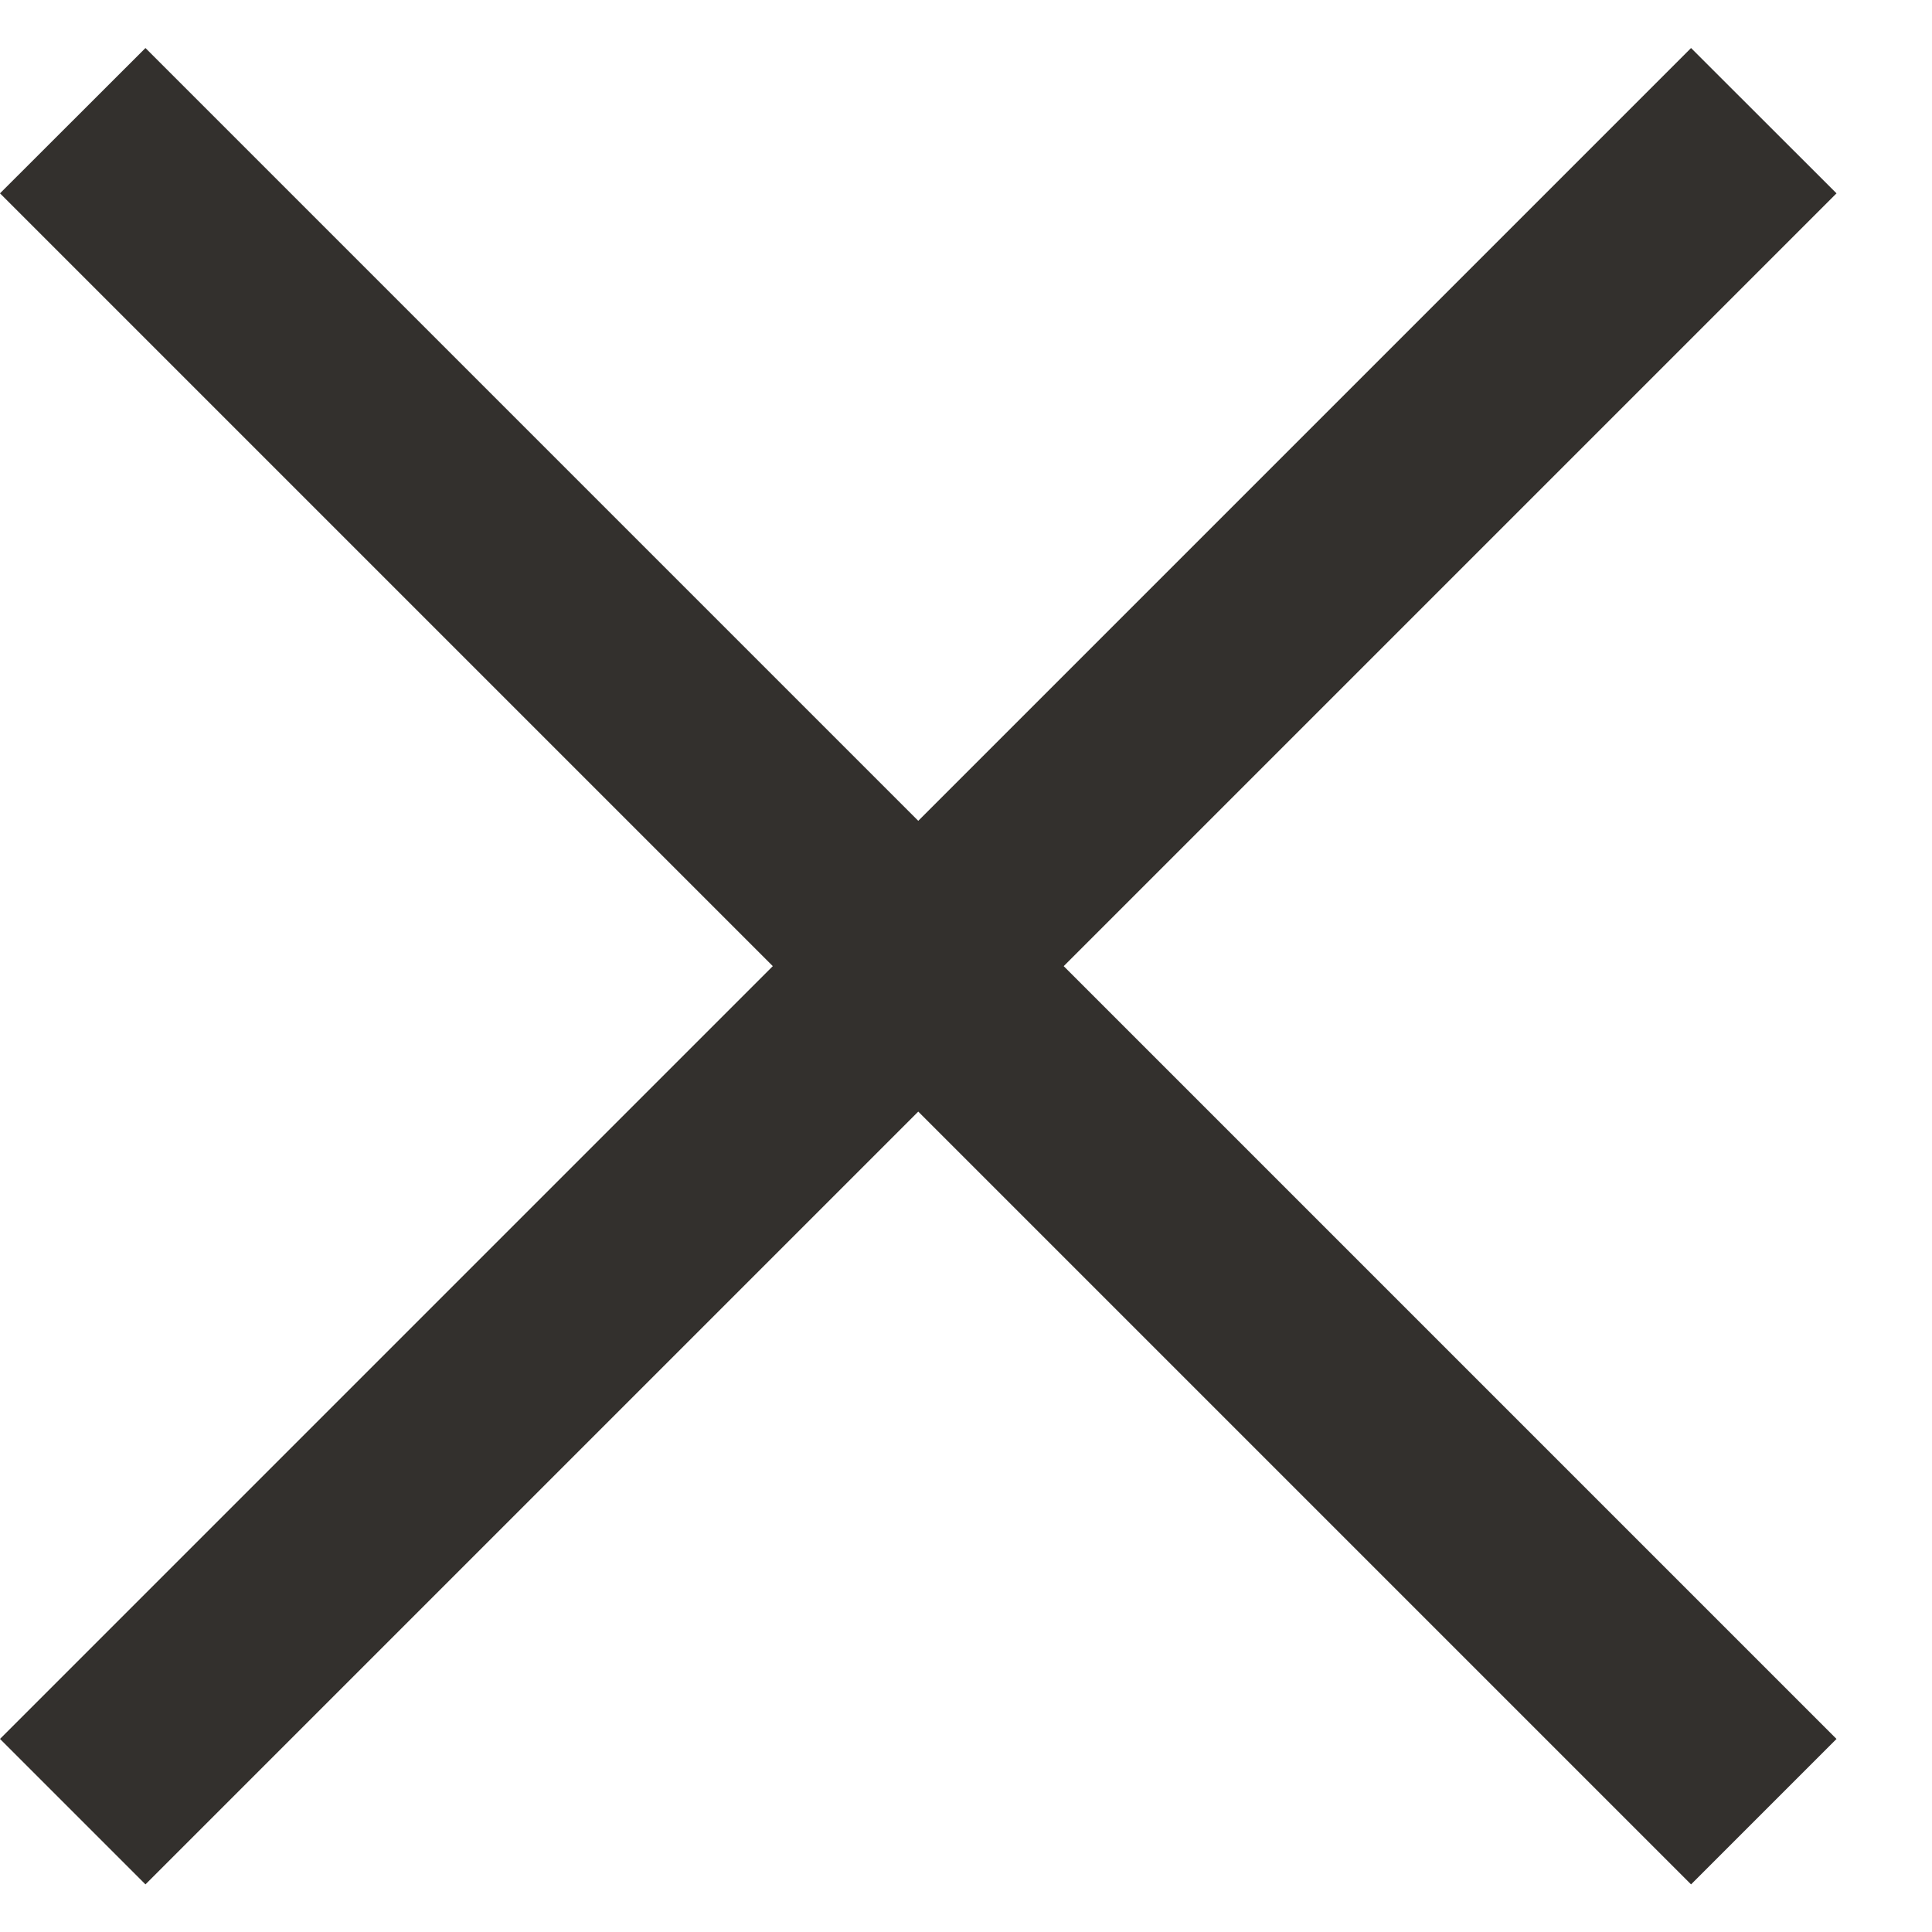 <svg width="14" height="14" viewBox="0 0 14 14" fill="none" xmlns="http://www.w3.org/2000/svg">
<path d="M1.054 13.655L0 12.601L5.6 7.001L0 1.401L1.054 0.348L6.654 5.948L12.254 0.348L13.308 1.401L7.708 7.001L13.308 12.601L12.254 13.655L6.654 8.055L1.054 13.655Z" fill="#33302D"/>
</svg>
